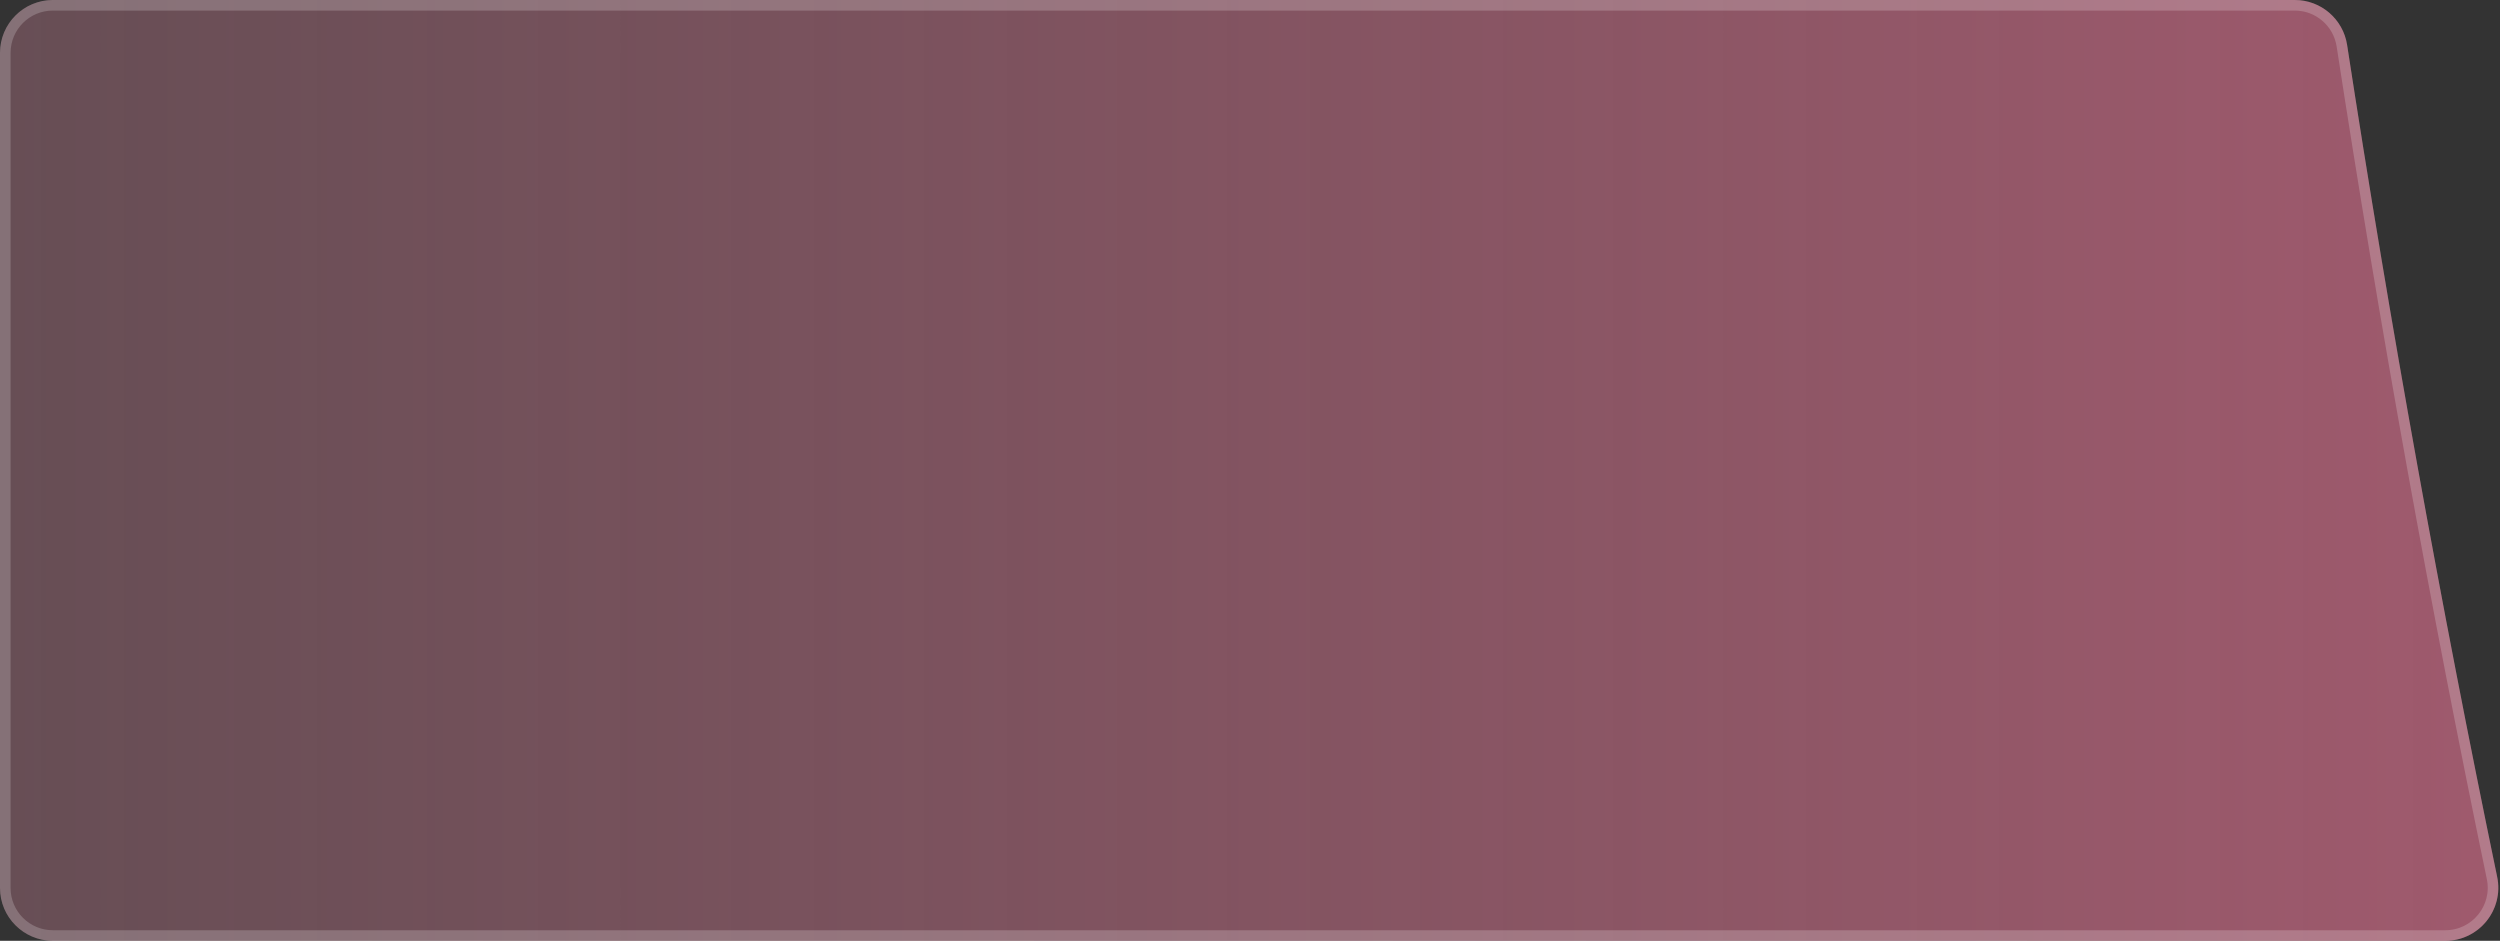 <?xml version="1.0" encoding="UTF-8"?> <svg xmlns="http://www.w3.org/2000/svg" width="946" height="356" viewBox="0 0 946 356" fill="none"><rect x="0" y="0" width="946" height="356" fill="#333333" stroke="none"/><path d="M888.145 17.009C886.64 7.233 878.238 0 868.346 0H20.006C8.956 0 0 8.954 0 20V336C0 347.046 8.956 356 20.006 356H925.321C938.034 356 947.519 344.295 944.936 331.847C923.535 228.709 904.567 123.701 888.145 17.009Z" fill="white" fill-opacity="0.1"></path><path d="M888.145 17.009C886.64 7.233 878.238 0 868.346 0H20.006C8.956 0 0 8.954 0 20V336C0 347.046 8.956 356 20.006 356H925.321C938.034 356 947.519 344.295 944.936 331.847C923.535 228.709 904.567 123.701 888.145 17.009Z" fill="url(#paint0_linear_105_579)"></path><path d="M20.006 2H868.346C877.247 2 884.813 8.509 886.168 17.313C902.595 124.039 921.57 229.081 942.978 332.253C945.305 343.465 936.76 354 925.321 354H20.006C10.06 354 2 345.941 2 336V20C2 10.059 10.06 2 20.006 2Z" stroke="white" stroke-opacity="0.2" stroke-width="4"></path><defs><linearGradient id="paint0_linear_105_579" x1="0" y1="356" x2="1064.32" y2="356" gradientUnits="userSpaceOnUse"><stop stop-color="#E6698C" stop-opacity="0.2"></stop><stop offset="1" stop-color="#E6698C" stop-opacity="0.6"></stop></linearGradient></defs></svg> 